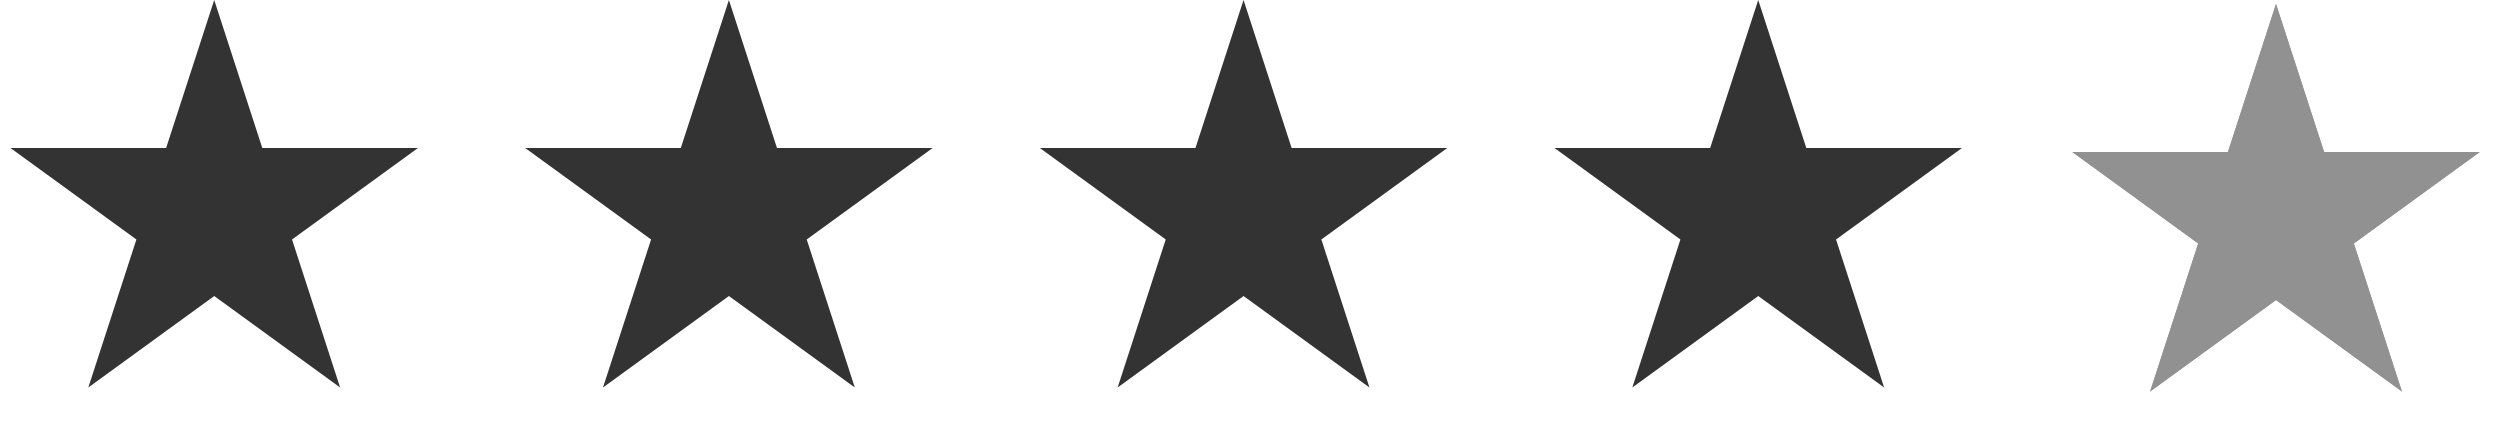 <svg width="127" height="22" viewBox="0 0 127 22" fill="none" xmlns="http://www.w3.org/2000/svg">
<path d="M89.318 0L91.761 7.519H99.667L93.271 12.166L95.714 19.685L89.318 15.038L82.922 19.685L85.365 12.166L78.969 7.519H86.875L89.318 0Z" fill="#333333"/>
<path d="M63.172 0L65.615 7.519H73.521L67.125 12.166L69.568 19.685L63.172 15.038L56.776 19.685L59.219 12.166L52.823 7.519H60.729L63.172 0Z" fill="#333333"/>
<path d="M37.028 0L39.471 7.519H47.377L40.981 12.166L43.424 19.685L37.028 15.038L30.632 19.685L33.075 12.166L26.679 7.519H34.585L37.028 0Z" fill="#333333"/>
<path d="M10.882 0L13.325 7.519H21.231L14.835 12.166L17.278 19.685L10.882 15.038L4.486 19.685L6.929 12.166L0.533 7.519H8.439L10.882 0Z" fill="#333333"/>
<path d="M115.621 0.203L118.064 7.722H125.97L119.574 12.369L122.017 19.888L115.621 15.241L109.225 19.888L111.668 12.369L105.272 7.722H113.178L115.621 0.203Z" fill="#919191"/>
<path d="M115.622 0.203L118.065 7.722H125.971L119.575 12.369L122.018 19.888L115.622 15.241L109.226 19.888L111.669 12.369L105.273 7.722H113.179L115.622 0.203Z" fill="#919191"/>
</svg>